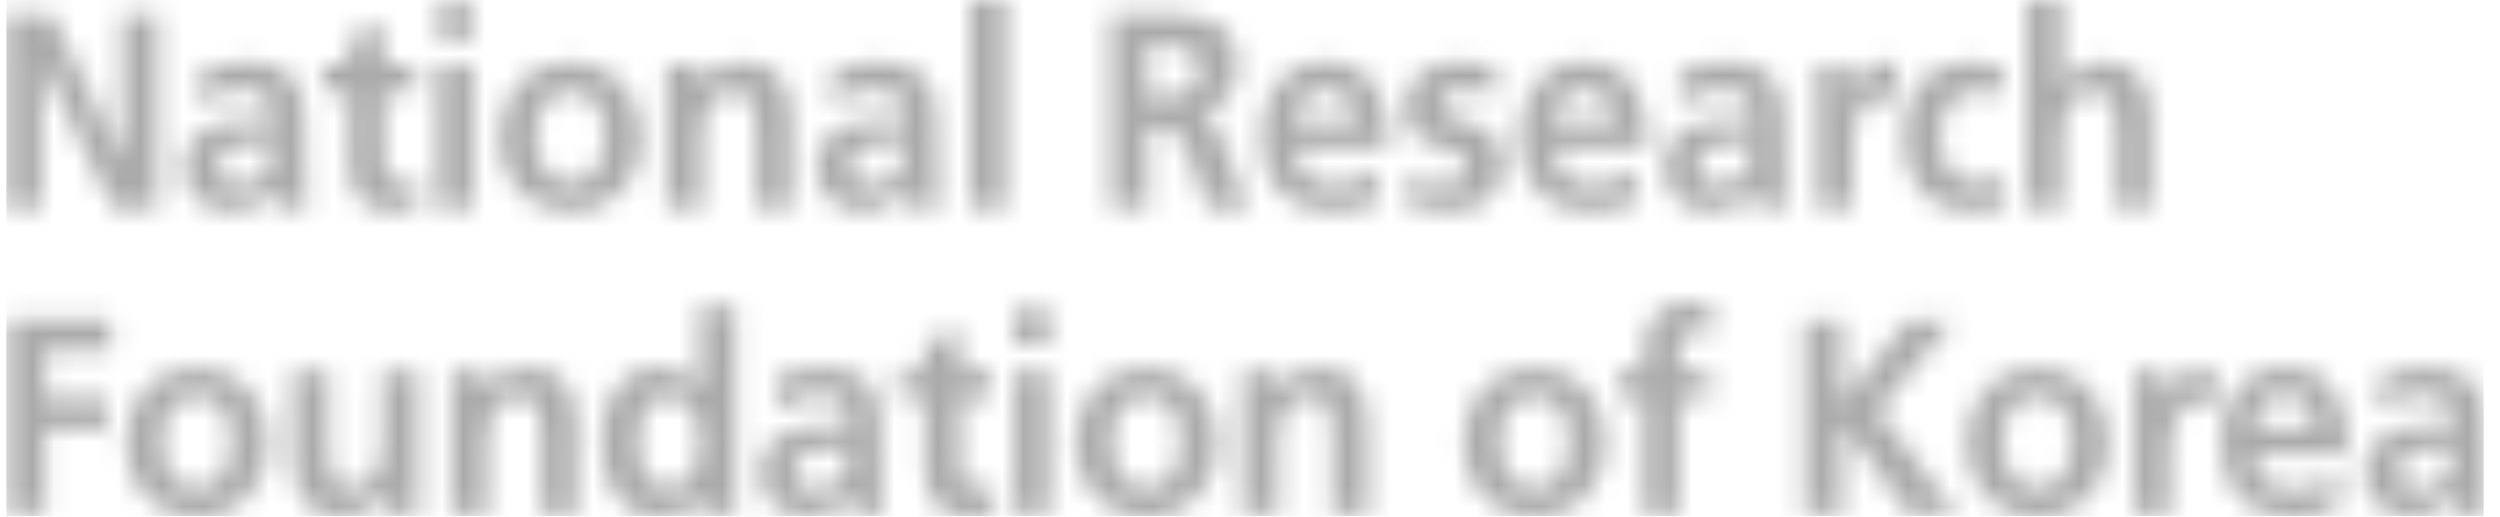 <svg xmlns="http://www.w3.org/2000/svg" width="116" height="24" viewBox="0 0 116 24" fill="none">
  <mask id="mask0_918_250" style="mask-type:alpha" maskUnits="userSpaceOnUse" x="0" y="0" width="116" height="25">
    <path d="M0.293 0.671H2.401L5.658 7.402H5.684V0.671H7.325V9.671H5.231L1.961 2.944H1.935V9.675H0.293V0.671Z" fill="#004B9D"/>
    <path d="M10.116 7.75C10.116 6.732 11.205 6.605 11.941 6.605H12.65C12.65 7.123 12.576 7.598 12.306 7.973C12.05 8.334 11.658 8.569 11.153 8.569C10.565 8.569 10.112 8.325 10.112 7.755L10.116 7.75ZM9.285 4.864C9.838 4.424 10.534 4.141 11.231 4.141C12.198 4.141 12.65 4.502 12.65 5.573H11.745C11.057 5.573 10.251 5.639 9.624 5.961C8.997 6.283 8.544 6.867 8.544 7.859C8.544 9.122 9.633 9.832 10.752 9.832C11.501 9.832 12.319 9.418 12.698 8.682H12.724C12.738 8.887 12.738 9.327 12.798 9.675H14.244C14.209 9.161 14.183 8.695 14.17 8.19C14.157 7.698 14.148 7.197 14.148 6.527V5.678C14.148 3.719 13.351 2.878 11.427 2.878C10.73 2.878 9.872 3.074 9.232 3.379L9.28 4.864H9.285Z" fill="#004B9D"/>
    <path d="M16.182 4.293H14.967V3.031H16.182V1.703L17.823 1.15V3.031H19.282V4.293H17.823V7.389C17.823 7.955 17.971 8.486 18.594 8.486C18.89 8.486 19.169 8.421 19.343 8.308L19.391 9.675C19.047 9.779 18.668 9.832 18.176 9.832C16.891 9.832 16.182 8.991 16.182 7.676V4.298V4.293Z" fill="#004B9D"/>
    <path d="M20.322 3.03H21.964V9.671H20.322V3.03ZM20.322 0.17H21.964V1.82H20.322V0.17Z" fill="#004B9D"/>
    <path d="M24.881 6.192C24.881 5.199 25.395 4.219 26.462 4.219C27.529 4.219 28.055 5.173 28.055 6.192C28.055 7.302 27.724 8.486 26.462 8.486C25.199 8.486 24.881 7.289 24.881 6.192ZM23.166 6.396C23.166 8.303 24.381 9.827 26.462 9.827C28.543 9.827 29.771 8.303 29.771 6.396C29.771 4.206 28.338 2.878 26.462 2.878C24.585 2.878 23.166 4.206 23.166 6.396Z" fill="#004B9D"/>
    <path d="M30.929 3.031H32.488V3.936H32.514C33.028 3.174 33.729 2.878 34.587 2.878C36.08 2.878 36.729 3.988 36.729 5.482V9.675H35.087V6.131C35.087 5.316 35.074 4.224 34.02 4.224C32.832 4.224 32.575 5.578 32.575 6.431V9.679H30.933V3.031H30.929Z" fill="#004B9D"/>
    <path d="M39.459 7.75C39.459 6.732 40.552 6.605 41.283 6.605H41.993C41.993 7.123 41.919 7.598 41.649 7.973C41.392 8.334 41 8.569 40.499 8.569C39.912 8.569 39.454 8.325 39.454 7.755L39.459 7.75ZM38.627 4.864C39.176 4.424 39.877 4.141 40.573 4.141C41.54 4.141 41.997 4.502 41.997 5.573H41.092C40.404 5.573 39.598 5.639 38.971 5.961C38.349 6.283 37.891 6.867 37.891 7.859C37.891 9.122 38.984 9.832 40.094 9.832C40.843 9.832 41.662 9.418 42.041 8.682H42.063C42.076 8.887 42.076 9.327 42.137 9.675H43.582C43.547 9.161 43.521 8.695 43.508 8.19C43.495 7.698 43.482 7.197 43.482 6.527V5.678C43.482 3.719 42.685 2.878 40.761 2.878C40.064 2.878 39.206 3.074 38.571 3.379L38.618 4.864H38.627Z" fill="#004B9D"/>
    <path d="M45.019 0H46.661V9.671H45.019V0Z" fill="#004B9D"/>
    <path d="M53.266 2.09H53.827C54.685 2.09 55.639 2.181 55.639 3.261C55.639 4.341 54.672 4.511 53.827 4.511H53.266V2.086V2.09ZM51.55 9.671H53.266V5.93H53.819C54.541 5.93 54.764 6.187 55.007 6.858L56.035 9.671H57.947L56.575 6.152C56.401 5.752 56.135 5.26 55.669 5.225V5.199C56.762 5.042 57.433 4.167 57.433 3.109C57.433 0.605 55.238 0.671 53.401 0.671H51.55V9.671Z" fill="#004B9D"/>
    <path d="M60.076 5.7C60.15 4.811 60.615 4.141 61.534 4.141C62.453 4.141 62.823 4.864 62.871 5.7H60.076ZM63.973 7.894C63.359 8.256 62.675 8.565 61.878 8.565C60.864 8.565 60.15 7.959 60.08 6.888H64.443C64.443 4.568 63.781 2.878 61.443 2.878C59.483 2.878 58.517 4.463 58.517 6.388C58.517 8.569 59.732 9.832 61.813 9.832C62.697 9.832 63.38 9.649 63.981 9.305V7.898L63.973 7.894Z" fill="#004B9D"/>
    <path d="M69.35 4.424C68.849 4.245 68.483 4.141 67.878 4.141C67.438 4.141 66.912 4.311 66.912 4.877C66.912 5.935 69.768 5.264 69.768 7.663C69.768 9.209 68.457 9.832 67.121 9.832C66.498 9.832 65.862 9.714 65.261 9.549L65.357 8.129C65.871 8.399 66.411 8.569 66.972 8.569C67.391 8.569 68.052 8.399 68.052 7.755C68.052 6.453 65.196 7.345 65.196 4.946C65.196 3.514 66.385 2.882 67.669 2.882C68.444 2.882 68.945 3.009 69.459 3.126L69.346 4.428L69.35 4.424Z" fill="#004B9D"/>
    <path d="M72.084 5.7C72.158 4.811 72.624 4.141 73.543 4.141C74.462 4.141 74.827 4.864 74.875 5.7H72.084ZM75.981 7.894C75.367 8.256 74.684 8.565 73.887 8.565C72.872 8.565 72.158 7.959 72.089 6.888H76.447C76.447 4.568 75.785 2.878 73.447 2.878C71.488 2.878 70.521 4.463 70.521 6.388C70.521 8.569 71.736 9.832 73.817 9.832C74.701 9.832 75.385 9.649 75.986 9.305V7.898L75.981 7.894Z" fill="#004B9D"/>
    <path d="M78.772 7.75C78.772 6.732 79.865 6.605 80.601 6.605H81.311C81.311 7.123 81.237 7.598 80.967 7.973C80.706 8.334 80.318 8.569 79.813 8.569C79.225 8.569 78.772 8.325 78.772 7.755V7.75ZM77.941 4.864C78.494 4.424 79.19 4.141 79.887 4.141C80.858 4.141 81.311 4.502 81.311 5.573H80.405C79.717 5.573 78.912 5.639 78.285 5.961C77.658 6.283 77.205 6.867 77.205 7.859C77.205 9.122 78.298 9.832 79.412 9.832C80.157 9.832 80.98 9.418 81.359 8.682H81.385C81.398 8.887 81.398 9.327 81.459 9.675H82.904C82.87 9.161 82.843 8.695 82.83 8.19C82.817 7.698 82.809 7.197 82.809 6.527V5.678C82.809 3.719 82.012 2.878 80.092 2.878C79.391 2.878 78.533 3.074 77.897 3.379L77.945 4.864H77.941Z" fill="#004B9D"/>
    <path d="M84.332 3.031H85.791V4.541H85.813C85.887 3.923 86.562 2.878 87.541 2.878C87.703 2.878 87.877 2.878 88.042 2.93V4.672C87.894 4.581 87.603 4.528 87.306 4.528C85.97 4.528 85.97 6.283 85.97 7.237V9.675H84.328V3.031H84.332Z" fill="#004B9D"/>
    <path d="M92.814 4.463C92.518 4.319 92.201 4.219 91.7 4.219C90.681 4.219 90.032 5.073 90.032 6.322C90.032 7.572 90.585 8.486 91.735 8.486C92.201 8.486 92.714 8.308 92.997 8.177L93.071 9.61C92.592 9.762 92.1 9.827 91.43 9.827C89.362 9.827 88.321 8.343 88.321 6.318C88.321 4.293 89.396 2.874 91.369 2.874C92.031 2.874 92.51 2.952 92.962 3.091L92.814 4.459V4.463Z" fill="#004B9D"/>
    <path d="M94.038 0H95.679V3.936H95.706C96.124 3.292 96.833 2.878 97.691 2.878C99.184 2.878 99.833 3.988 99.833 5.482V9.675H98.192V6.131C98.192 5.316 98.179 4.224 97.125 4.224C95.936 4.224 95.679 5.578 95.679 6.431V9.679H94.038V0Z" fill="#004B9D"/>
    <path d="M0.38 14.839H5.135V16.258H2.096V18.475H4.987V19.894H2.096V23.839H0.38V14.839Z" fill="#004B9D"/>
    <path d="M7.547 20.36C7.547 19.367 8.061 18.388 9.128 18.388C10.195 18.388 10.722 19.341 10.722 20.36C10.722 21.47 10.391 22.655 9.128 22.655C7.865 22.655 7.547 21.457 7.547 20.36ZM5.832 20.565C5.832 22.476 7.047 23.996 9.128 23.996C11.209 23.996 12.437 22.476 12.437 20.565C12.437 18.375 11.005 17.047 9.128 17.047C7.251 17.047 5.832 18.375 5.832 20.565Z" fill="#004B9D"/>
    <path d="M19.391 23.839H17.836V22.938H17.81C17.309 23.582 16.595 23.996 15.738 23.996C14.244 23.996 13.595 22.885 13.595 21.392V17.203H15.237V20.747C15.237 21.562 15.25 22.655 16.303 22.655C17.492 22.655 17.749 21.3 17.749 20.451V17.203H19.391V23.843V23.839Z" fill="#004B9D"/>
    <path d="M20.962 17.199H22.517V18.1H22.539C23.052 17.338 23.753 17.042 24.611 17.042C26.105 17.042 26.753 18.152 26.753 19.646V23.835H25.112V20.29C25.112 19.476 25.099 18.383 24.045 18.383C22.857 18.383 22.6 19.737 22.6 20.591V23.839H20.958V17.199H20.962Z" fill="#004B9D"/>
    <path d="M29.631 20.499C29.631 19.611 29.923 18.383 30.994 18.383C32.066 18.383 32.462 19.572 32.462 20.499C32.462 21.427 32.105 22.65 31.016 22.65C29.928 22.65 29.631 21.414 29.631 20.499ZM32.523 23.839H34.116V14.168H32.475V17.974H32.449C31.961 17.343 31.382 17.046 30.563 17.046C28.626 17.046 27.916 18.671 27.916 20.504C27.916 22.337 28.626 24 30.563 24C31.334 24 32.009 23.743 32.501 23.099H32.523V23.848V23.839Z" fill="#004B9D"/>
    <path d="M36.851 21.919C36.851 20.9 37.939 20.769 38.675 20.769H39.385C39.385 21.287 39.311 21.762 39.041 22.137C38.784 22.498 38.392 22.729 37.887 22.729C37.299 22.729 36.846 22.485 36.846 21.914L36.851 21.919ZM36.019 19.032C36.568 18.592 37.269 18.309 37.965 18.309C38.932 18.309 39.389 18.671 39.389 19.742H38.483C37.795 19.742 36.99 19.807 36.363 20.129C35.736 20.451 35.283 21.035 35.283 22.023C35.283 23.286 36.372 23.996 37.486 23.996C38.235 23.996 39.054 23.582 39.433 22.846H39.459C39.472 23.051 39.472 23.491 39.533 23.839H40.978C40.939 23.325 40.917 22.859 40.904 22.354C40.891 21.862 40.883 21.361 40.883 20.691V19.842C40.883 17.883 40.086 17.042 38.161 17.042C37.465 17.042 36.607 17.234 35.971 17.543L36.019 19.028V19.032Z" fill="#004B9D"/>
    <path d="M42.912 18.462H41.697V17.199H42.912V15.871L44.553 15.318V17.199H46.012V18.462H44.553V21.557C44.553 22.123 44.701 22.655 45.324 22.655C45.62 22.655 45.899 22.589 46.073 22.476L46.121 23.843C45.781 23.948 45.402 24 44.91 24C43.626 24 42.912 23.16 42.912 21.845V18.466V18.462Z" fill="#004B9D"/>
    <path d="M47.052 17.199H48.694V23.839H47.052V17.199ZM47.052 14.334H48.694V15.984H47.052V14.334Z" fill="#004B9D"/>
    <path d="M51.611 20.36C51.611 19.367 52.125 18.388 53.192 18.388C54.258 18.388 54.785 19.341 54.785 20.36C54.785 21.47 54.454 22.655 53.192 22.655C51.929 22.655 51.611 21.457 51.611 20.36ZM49.896 20.565C49.896 22.476 51.11 23.996 53.192 23.996C55.273 23.996 56.496 22.476 56.496 20.565C56.496 18.375 55.064 17.047 53.192 17.047C51.319 17.047 49.896 18.375 49.896 20.565Z" fill="#004B9D"/>
    <path d="M57.663 17.199H59.222V18.1H59.248C59.762 17.338 60.463 17.042 61.317 17.042C62.81 17.042 63.459 18.152 63.459 19.646V23.835H61.817V20.29C61.817 19.476 61.804 18.383 60.751 18.383C59.562 18.383 59.305 19.737 59.305 20.591V23.839H57.663V17.199Z" fill="#004B9D"/>
    <path d="M69.62 20.36C69.62 19.367 70.134 18.388 71.201 18.388C72.267 18.388 72.794 19.341 72.794 20.36C72.794 21.47 72.463 22.655 71.201 22.655C69.938 22.655 69.62 21.457 69.62 20.36ZM67.904 20.565C67.904 22.476 69.115 23.996 71.201 23.996C73.286 23.996 74.51 22.476 74.51 20.565C74.51 18.375 73.077 17.047 71.201 17.047C69.324 17.047 67.904 18.375 67.904 20.565Z" fill="#004B9D"/>
    <path d="M76.273 18.461H75.058V17.199H76.273V16.271C76.273 14.943 76.983 14.016 78.28 14.016C78.698 14.016 79.164 14.081 79.482 14.155L79.347 15.588C79.199 15.496 78.99 15.357 78.637 15.357C78.089 15.357 77.915 15.858 77.915 16.376V17.199H79.347V18.461H77.915V23.839H76.273V18.461Z" fill="#004B9D"/>
    <path d="M83.745 14.839H85.46V18.71L88.547 14.839H90.655L87.137 19.08L90.798 23.839H88.556L85.482 19.663H85.46V23.839H83.745V14.839Z" fill="#004B9D"/>
    <path d="M92.958 20.36C92.958 19.367 93.472 18.388 94.539 18.388C95.605 18.388 96.132 19.341 96.132 20.36C96.132 21.47 95.801 22.655 94.539 22.655C93.276 22.655 92.958 21.457 92.958 20.36ZM91.243 20.565C91.243 22.476 92.457 23.996 94.539 23.996C96.62 23.996 97.848 22.476 97.848 20.565C97.848 18.375 96.415 17.047 94.539 17.047C92.662 17.047 91.243 18.375 91.243 20.565Z" fill="#004B9D"/>
    <path d="M99.045 17.199H100.504V18.705H100.526C100.6 18.087 101.275 17.042 102.254 17.042C102.411 17.042 102.585 17.042 102.755 17.094V18.836C102.607 18.745 102.311 18.692 102.019 18.692C100.682 18.692 100.682 20.447 100.682 21.401V23.839H99.041V17.199H99.045Z" fill="#004B9D"/>
    <path d="M104.597 19.868C104.671 18.98 105.137 18.309 106.055 18.309C106.974 18.309 107.344 19.032 107.392 19.868H104.597ZM108.494 22.062C107.88 22.424 107.196 22.733 106.399 22.733C105.385 22.733 104.671 22.128 104.601 21.057H108.964C108.964 18.736 108.302 17.047 105.964 17.047C104.005 17.047 103.038 18.631 103.038 20.556C103.038 22.733 104.253 24 106.334 24C107.218 24 107.901 23.822 108.502 23.473V22.067L108.494 22.062Z" fill="#004B9D"/>
    <path d="M111.289 21.919C111.289 20.9 112.378 20.769 113.113 20.769H113.823C113.823 21.287 113.749 21.762 113.479 22.137C113.222 22.498 112.83 22.729 112.33 22.729C111.742 22.729 111.289 22.485 111.289 21.914V21.919ZM110.453 19.032C111.006 18.592 111.703 18.309 112.404 18.309C113.37 18.309 113.823 18.671 113.823 19.742H112.917C112.234 19.742 111.42 19.807 110.797 20.129C110.174 20.451 109.721 21.035 109.721 22.023C109.721 23.286 110.81 23.996 111.925 23.996C112.674 23.996 113.492 23.582 113.871 22.846H113.893C113.906 23.051 113.906 23.491 113.967 23.839H115.412C115.373 23.325 115.351 22.859 115.338 22.354C115.325 21.862 115.312 21.361 115.312 20.691V19.842C115.312 17.883 114.515 17.042 112.591 17.042C111.894 17.042 111.036 17.234 110.396 17.543L110.444 19.028L110.453 19.032Z" fill="#004B9D"/>
  </mask>
  <g mask="url(#mask0_918_250)">
    <rect x="0.293" width="114.949" height="23.948" fill="#AAAAAA"/>
  </g>
</svg>